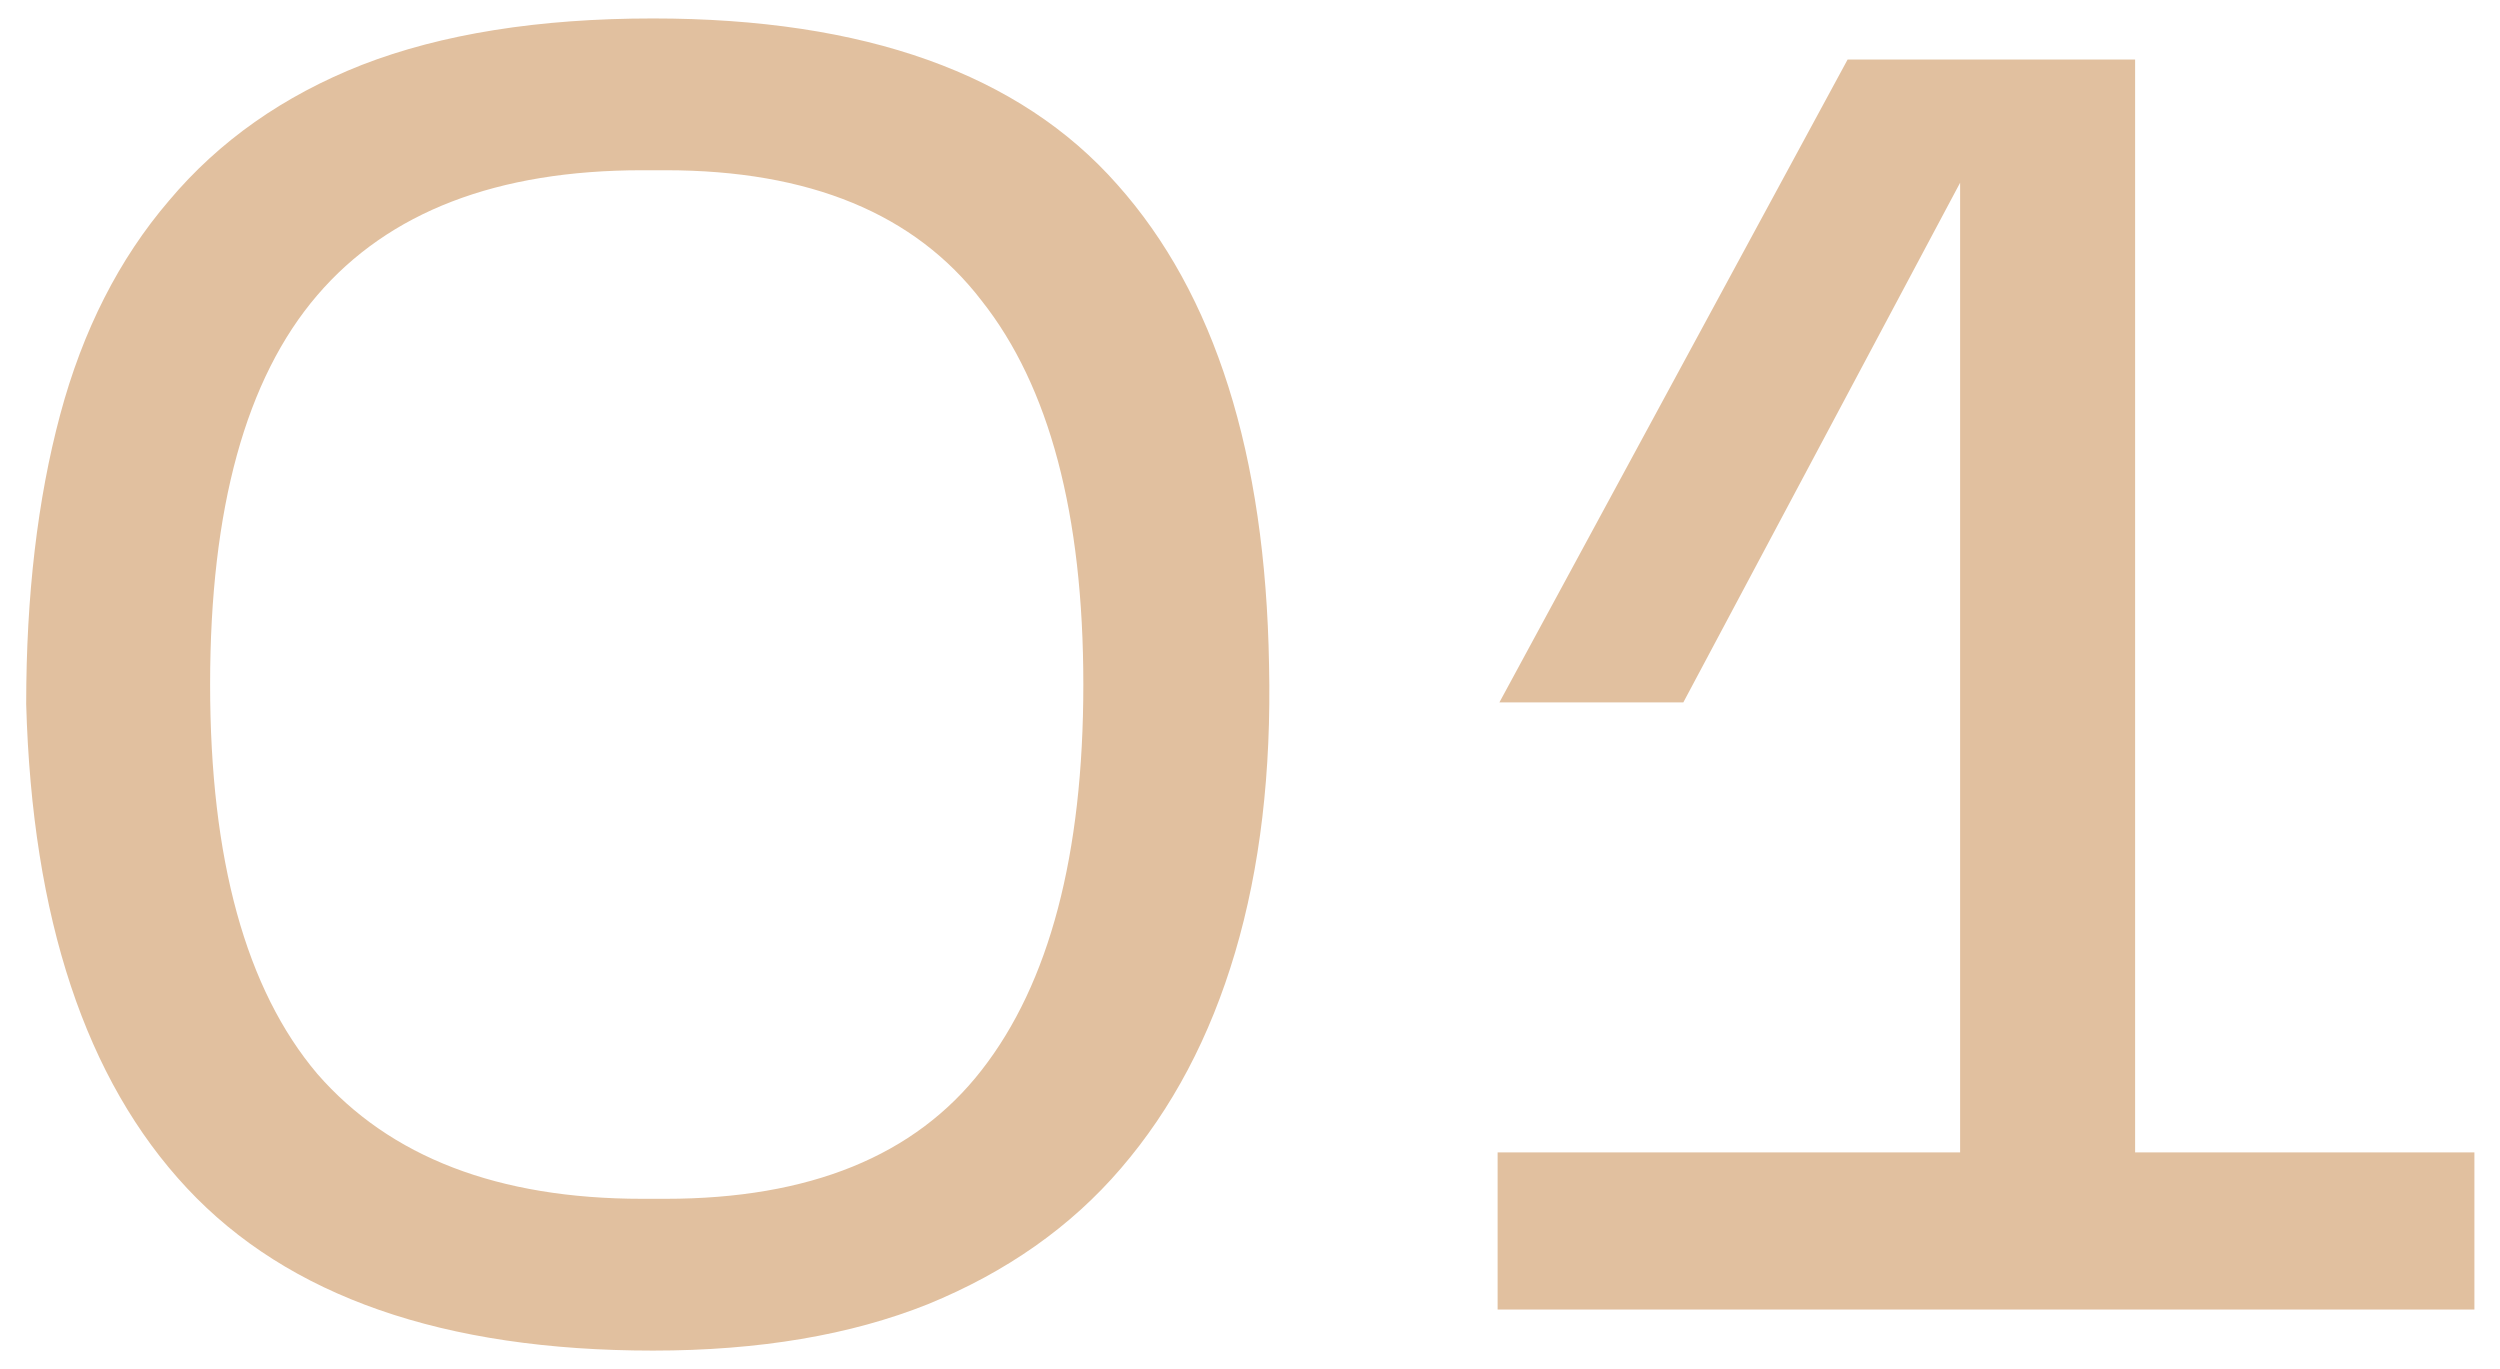<?xml version="1.0" encoding="UTF-8"?> <svg xmlns="http://www.w3.org/2000/svg" width="42" height="23" viewBox="0 0 42 23" fill="none"> <path d="M21.32 11.17C21.36 12.97 21.17 14.58 20.75 16C20.33 17.42 19.69 18.63 18.83 19.63C17.99 20.61 16.91 21.37 15.59 21.91C14.29 22.43 12.75 22.69 10.97 22.69C7.45 22.69 4.84 21.78 3.14 19.96C1.44 18.14 0.54 15.43 0.44 11.83C0.44 10.01 0.63 8.39 1.01 6.97C1.39 5.55 2 4.35 2.84 3.37C3.68 2.37 4.76 1.61 6.08 1.09C7.42 0.57 9.05 0.31 10.97 0.31C14.53 0.31 17.13 1.24 18.77 3.1C20.41 4.94 21.26 7.63 21.32 11.17ZM3.53 11.5C3.53 14.44 4.13 16.62 5.33 18.04C6.55 19.44 8.37 20.14 10.79 20.14H11.18C13.6 20.14 15.37 19.42 16.49 17.98C17.63 16.52 18.2 14.36 18.2 11.5C18.2 8.64 17.63 6.49 16.49 5.05C15.37 3.59 13.6 2.86 11.18 2.86H10.79C8.35 2.86 6.53 3.56 5.33 4.96C4.13 6.36 3.53 8.54 3.53 11.5ZM41.57 19.36V22H25.16V19.36H32.93V3.07L28.28 11.8H25.19L31.04 1H35.87V19.36H41.57Z" fill="#E1C09F"></path> </svg> 